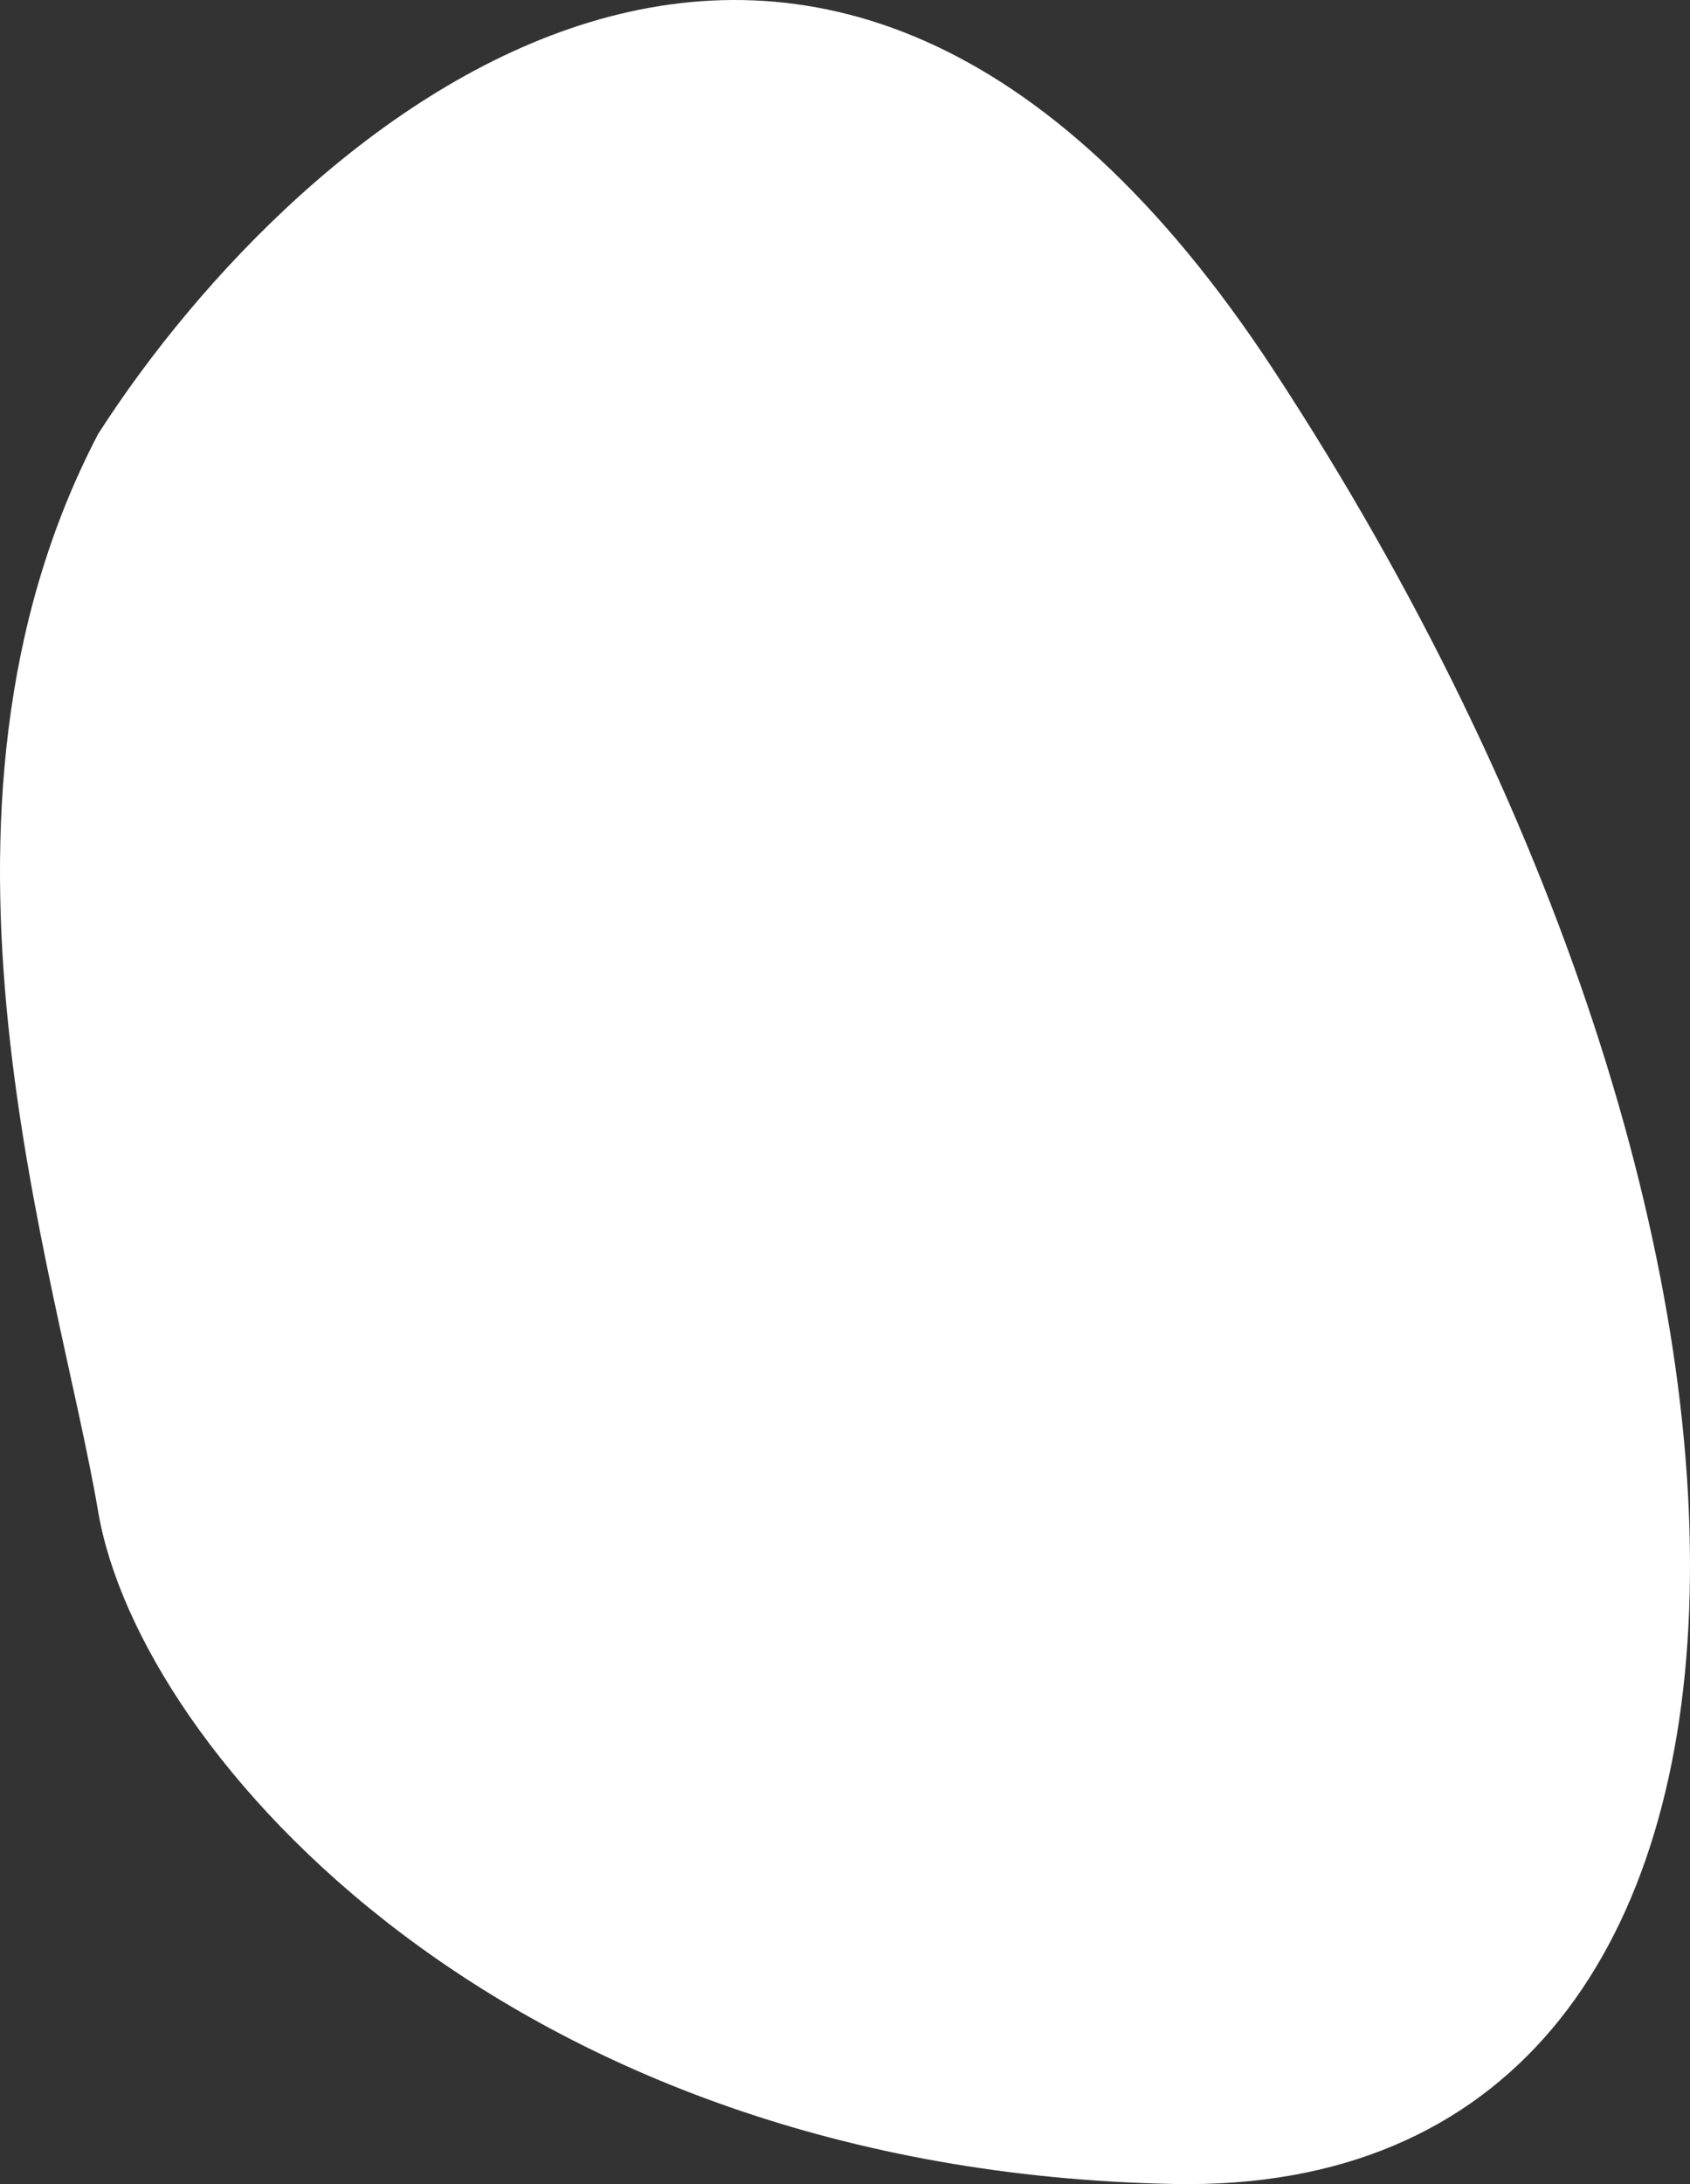 <?xml version="1.0" encoding="UTF-8"?> <svg xmlns="http://www.w3.org/2000/svg" width="192" height="248" viewBox="0 0 192 248" fill="none"><rect x="0" y="0" width="192" height="248" fill="#333333" stroke="none"/> <path d="M144.724 42.062C92.626 -37.427 33.972 13.742 11.157 49.262C-11.436 92.463 6.506 144.304 11.157 171.664C15.809 199.025 57.673 246.546 133.428 247.986C209.182 249.426 209.847 141.424 144.724 42.062Z" fill="white"></path> </svg> 